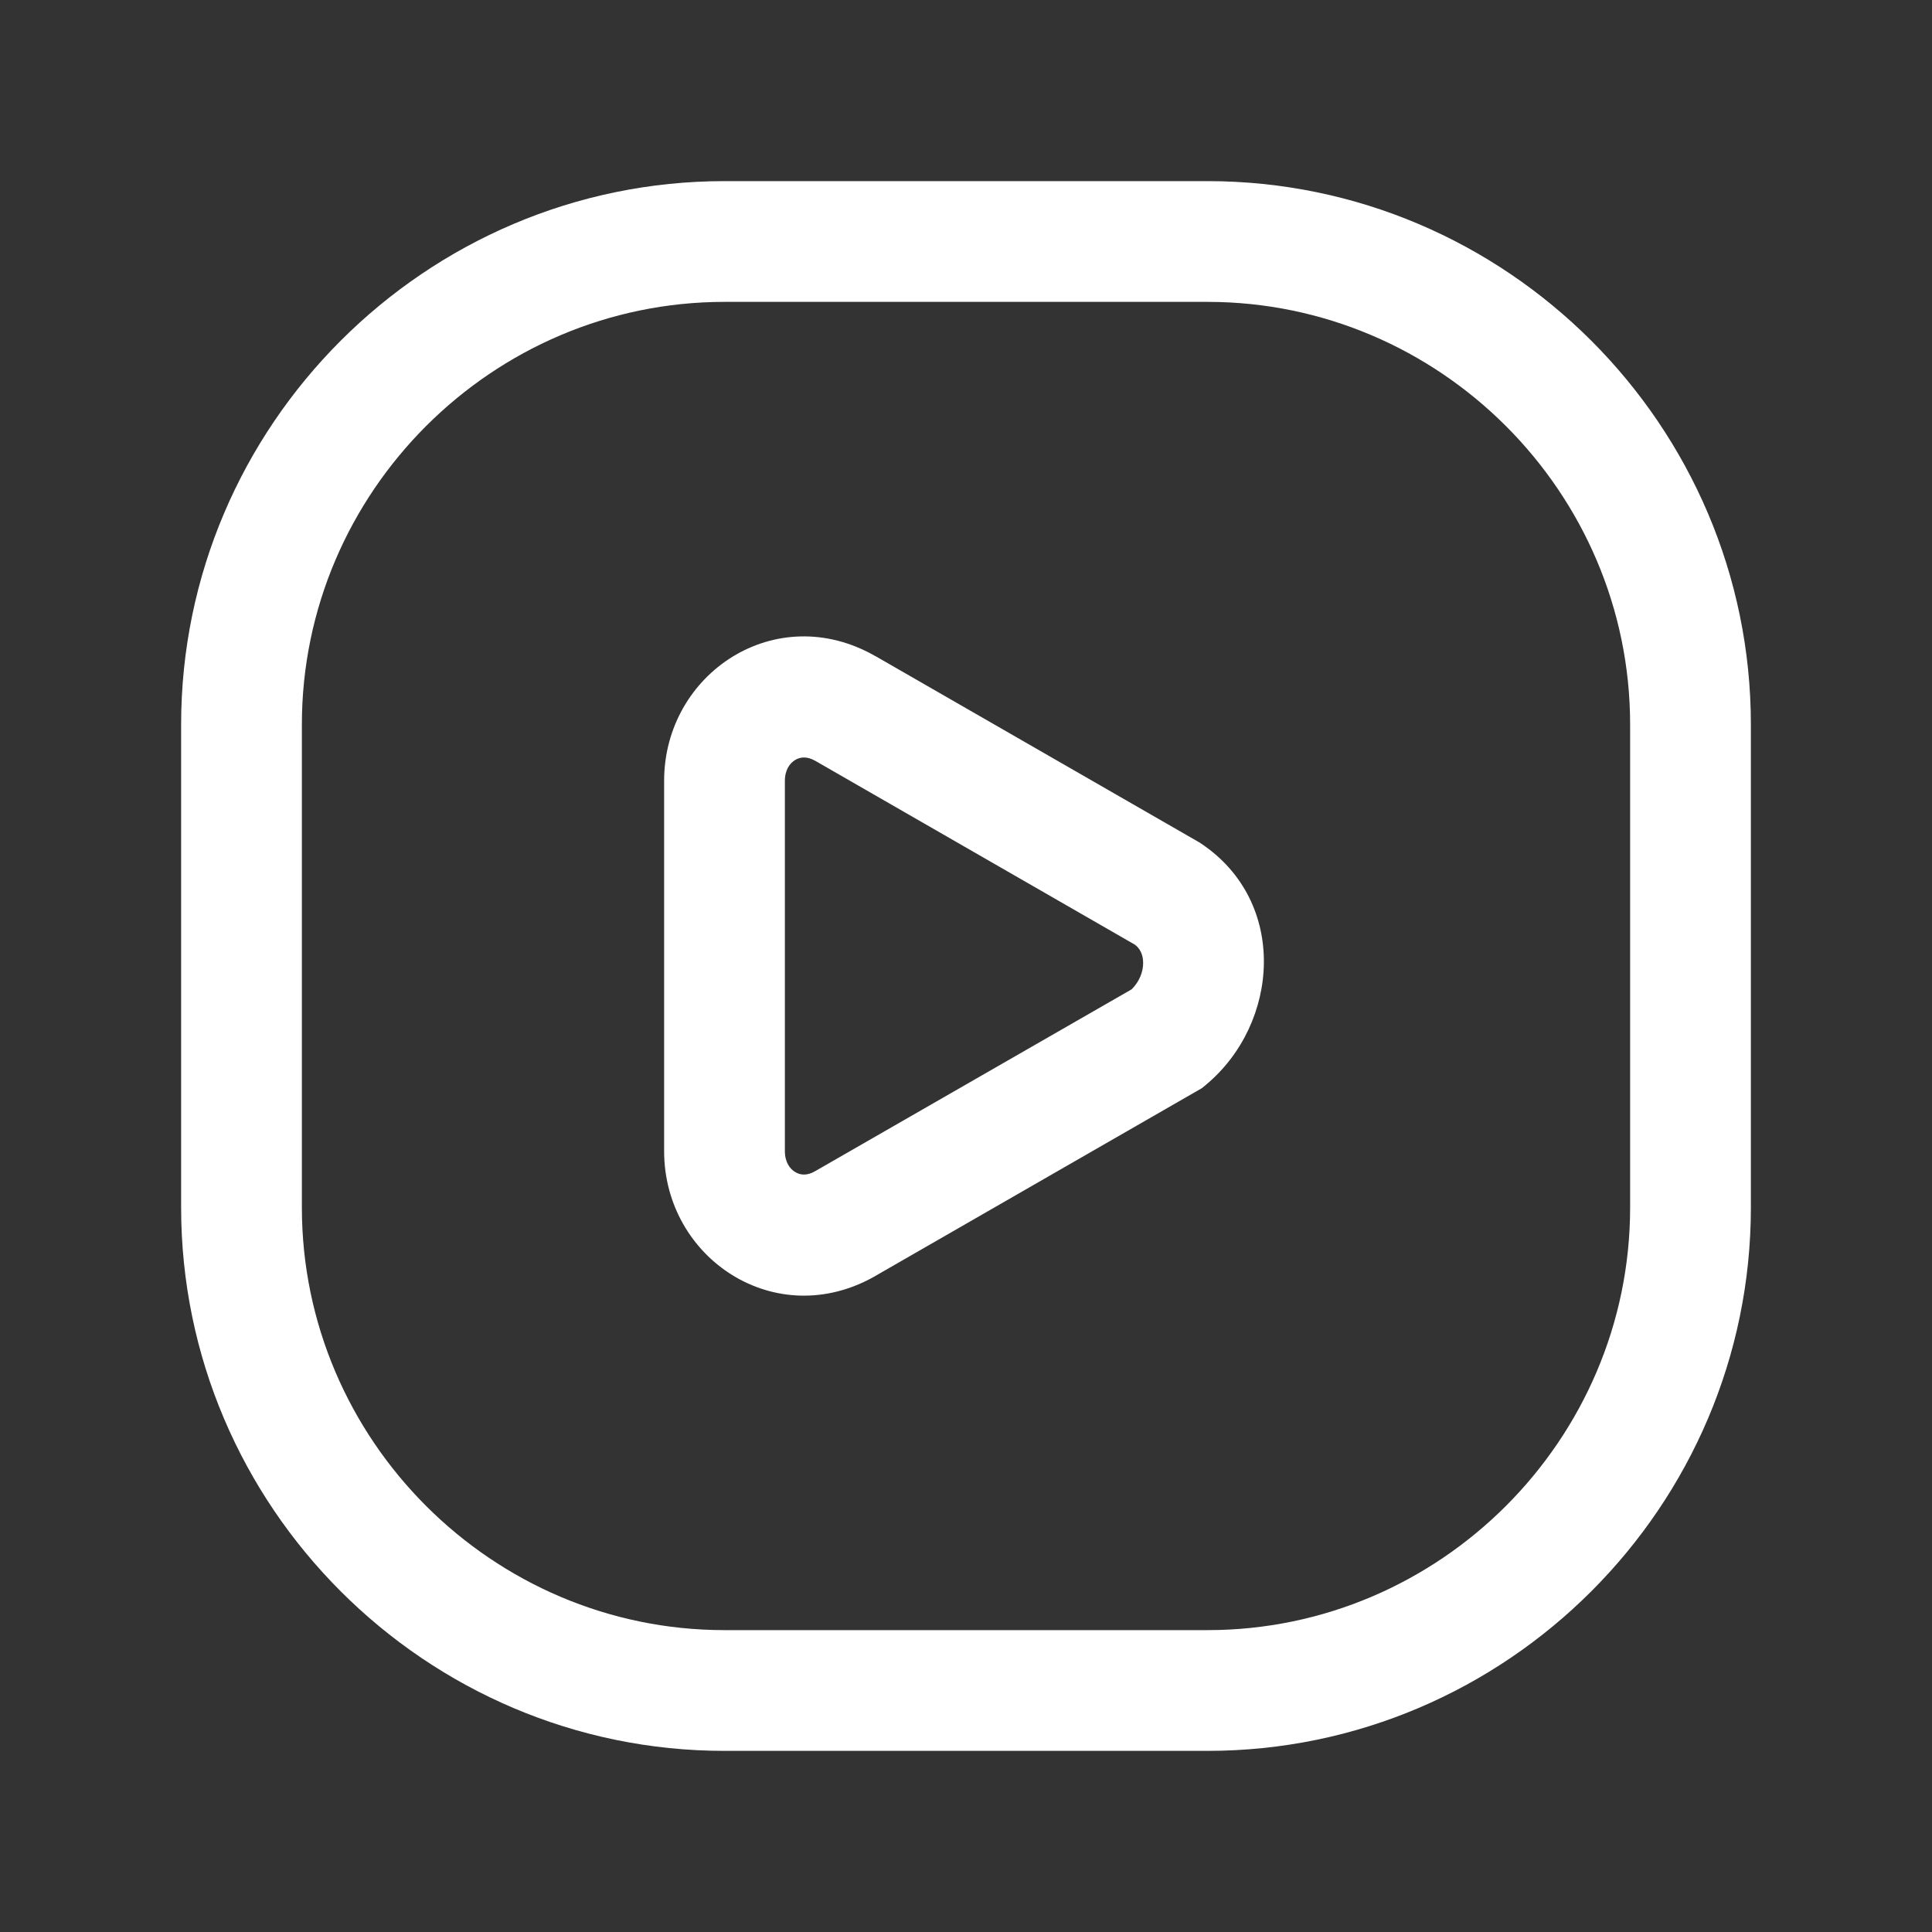 <svg width="16" height="16" viewBox="0 0 16 16" fill="none" xmlns="http://www.w3.org/2000/svg">
<rect x="0" y="0" width="16" height="16" fill="#333333" stroke="none"/>
<path fill-rule="evenodd" clip-rule="evenodd" d="M2.5 6C2.5 4.076 4.076 2.5 6 2.5H10C11.924 2.5 13.5 4.076 13.5 6V10C13.5 11.924 11.924 13.5 10 13.5H6C4.076 13.5 2.5 11.924 2.5 10V6ZM6 1.5C3.524 1.5 1.5 3.524 1.5 6V10C1.5 12.476 3.524 14.5 6 14.5H10C12.476 14.5 14.5 12.476 14.5 10V6C14.5 3.524 12.476 1.5 10 1.5H6ZM7.248 5.433C6.424 4.962 5.5 5.577 5.5 6.467V9.533C5.5 10.422 6.424 11.038 7.248 10.568L7.249 10.567L9.953 9.012L9.987 8.984C10.597 8.476 10.671 7.468 9.944 6.984L9.93 6.975L7.249 5.433L7.248 5.433ZM6.5 6.467C6.5 6.374 6.543 6.319 6.585 6.294C6.624 6.27 6.68 6.26 6.752 6.301L9.398 7.823C9.44 7.854 9.467 7.904 9.467 7.975C9.467 8.045 9.439 8.126 9.372 8.193L6.751 9.699C6.679 9.741 6.624 9.73 6.585 9.706C6.543 9.681 6.5 9.626 6.5 9.533V6.467Z" fill="white"/>
</svg>
